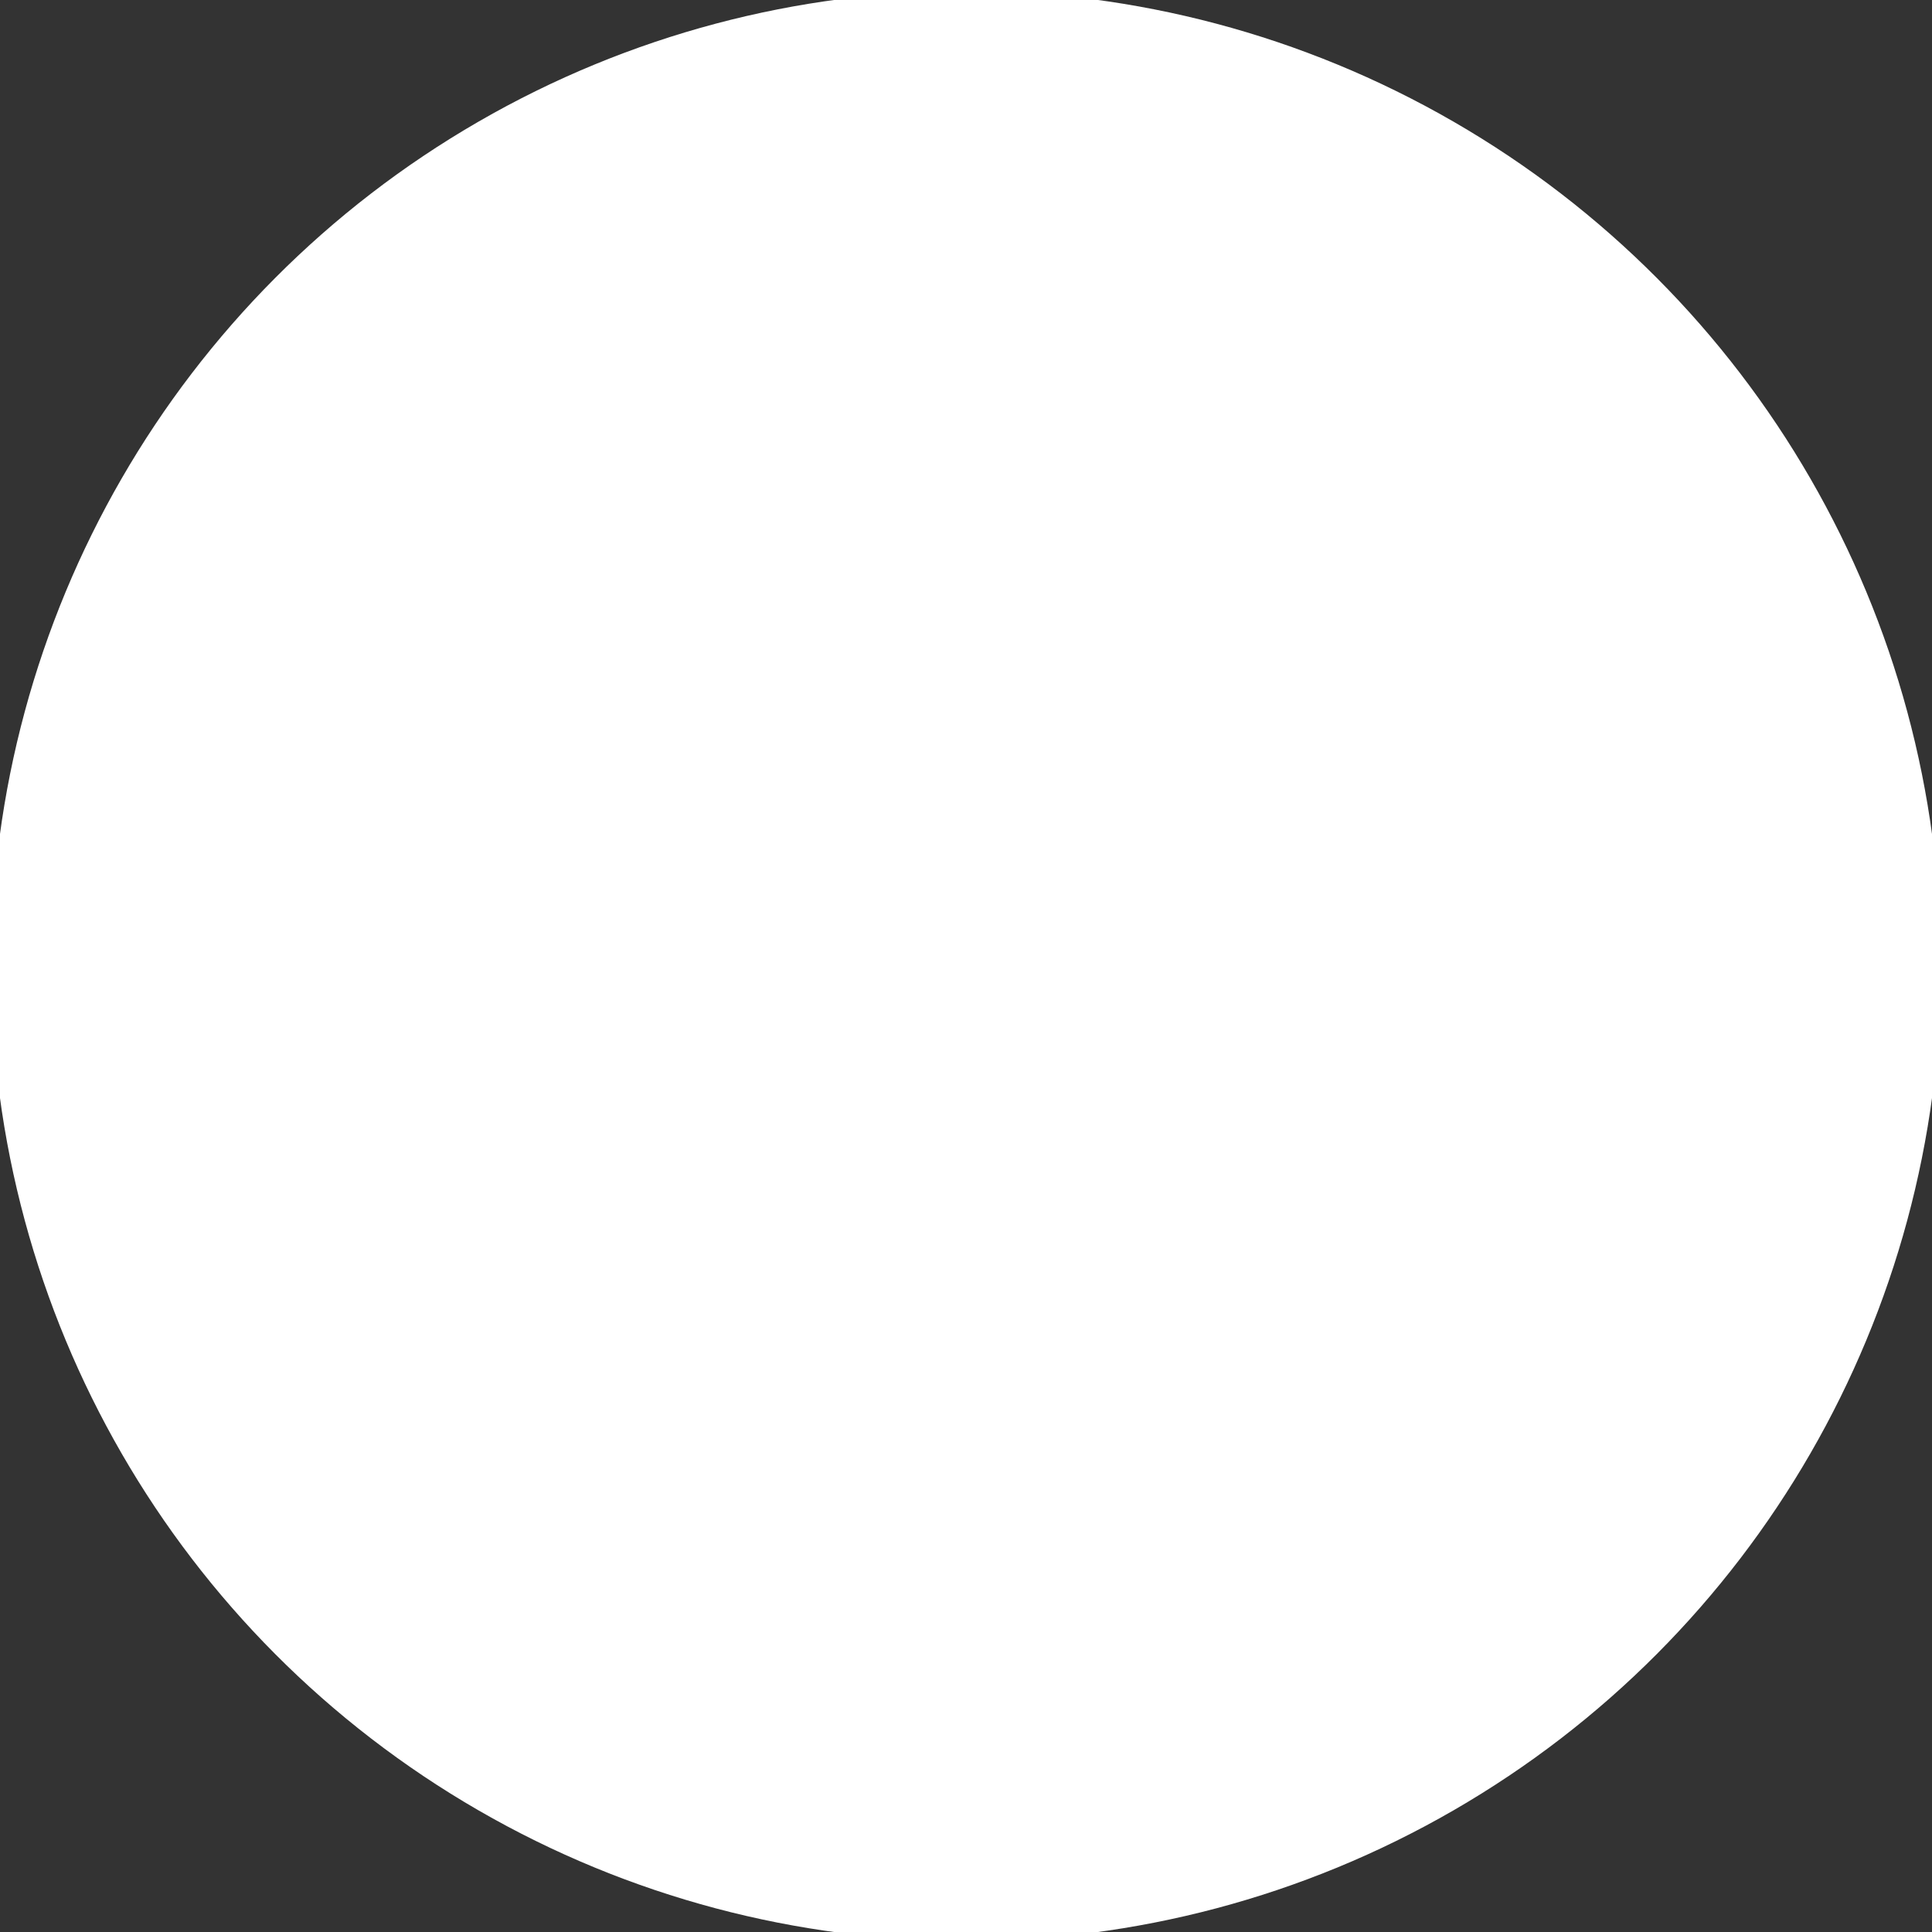 <?xml version="1.0" encoding="utf-8"?>
<!-- Generator: Adobe Illustrator 27.0.0, SVG Export Plug-In . SVG Version: 6.00 Build 0)  -->
<svg version="1.1" id="INCISIONE" xmlns="http://www.w3.org/2000/svg" xmlns:xlink="http://www.w3.org/1999/xlink" x="0px" y="0px"
	 viewBox="0 0 8.6 8.6" style="enable-background:new 0 0 8.6 8.6;" xml:space="preserve">
<rect x="0" y="0" width="8.6" height="8.6" fill="#333333" stroke="none"/>
<style type="text/css">
	.st0{fill:none;stroke:#FFFFFF;stroke-width:0.28;stroke-linecap:round;stroke-linejoin:round;}
	.st1{fill:#FFFFFF;stroke:#FFFFFF;stroke-width:0.28;stroke-linecap:round;stroke-linejoin:round;}
</style>
<g id="LINE">
	<line class="st0" x1="2.2" y1="4.6" x2="3.5" y2="2.1"/>
</g>
<g id="LINE-2">
	<line class="st0" x1="5.5" y1="6.7" x2="6.8" y2="4.1"/>
</g>
<g id="LINE-3">
	<line class="st0" x1="2.8" y1="7.2" x2="5.8" y2="1.3"/>
</g>
<g id="CIRCLE">
	<circle class="st1" cx="4.3" cy="4.3" r="4.2"/>
</g>
</svg>
